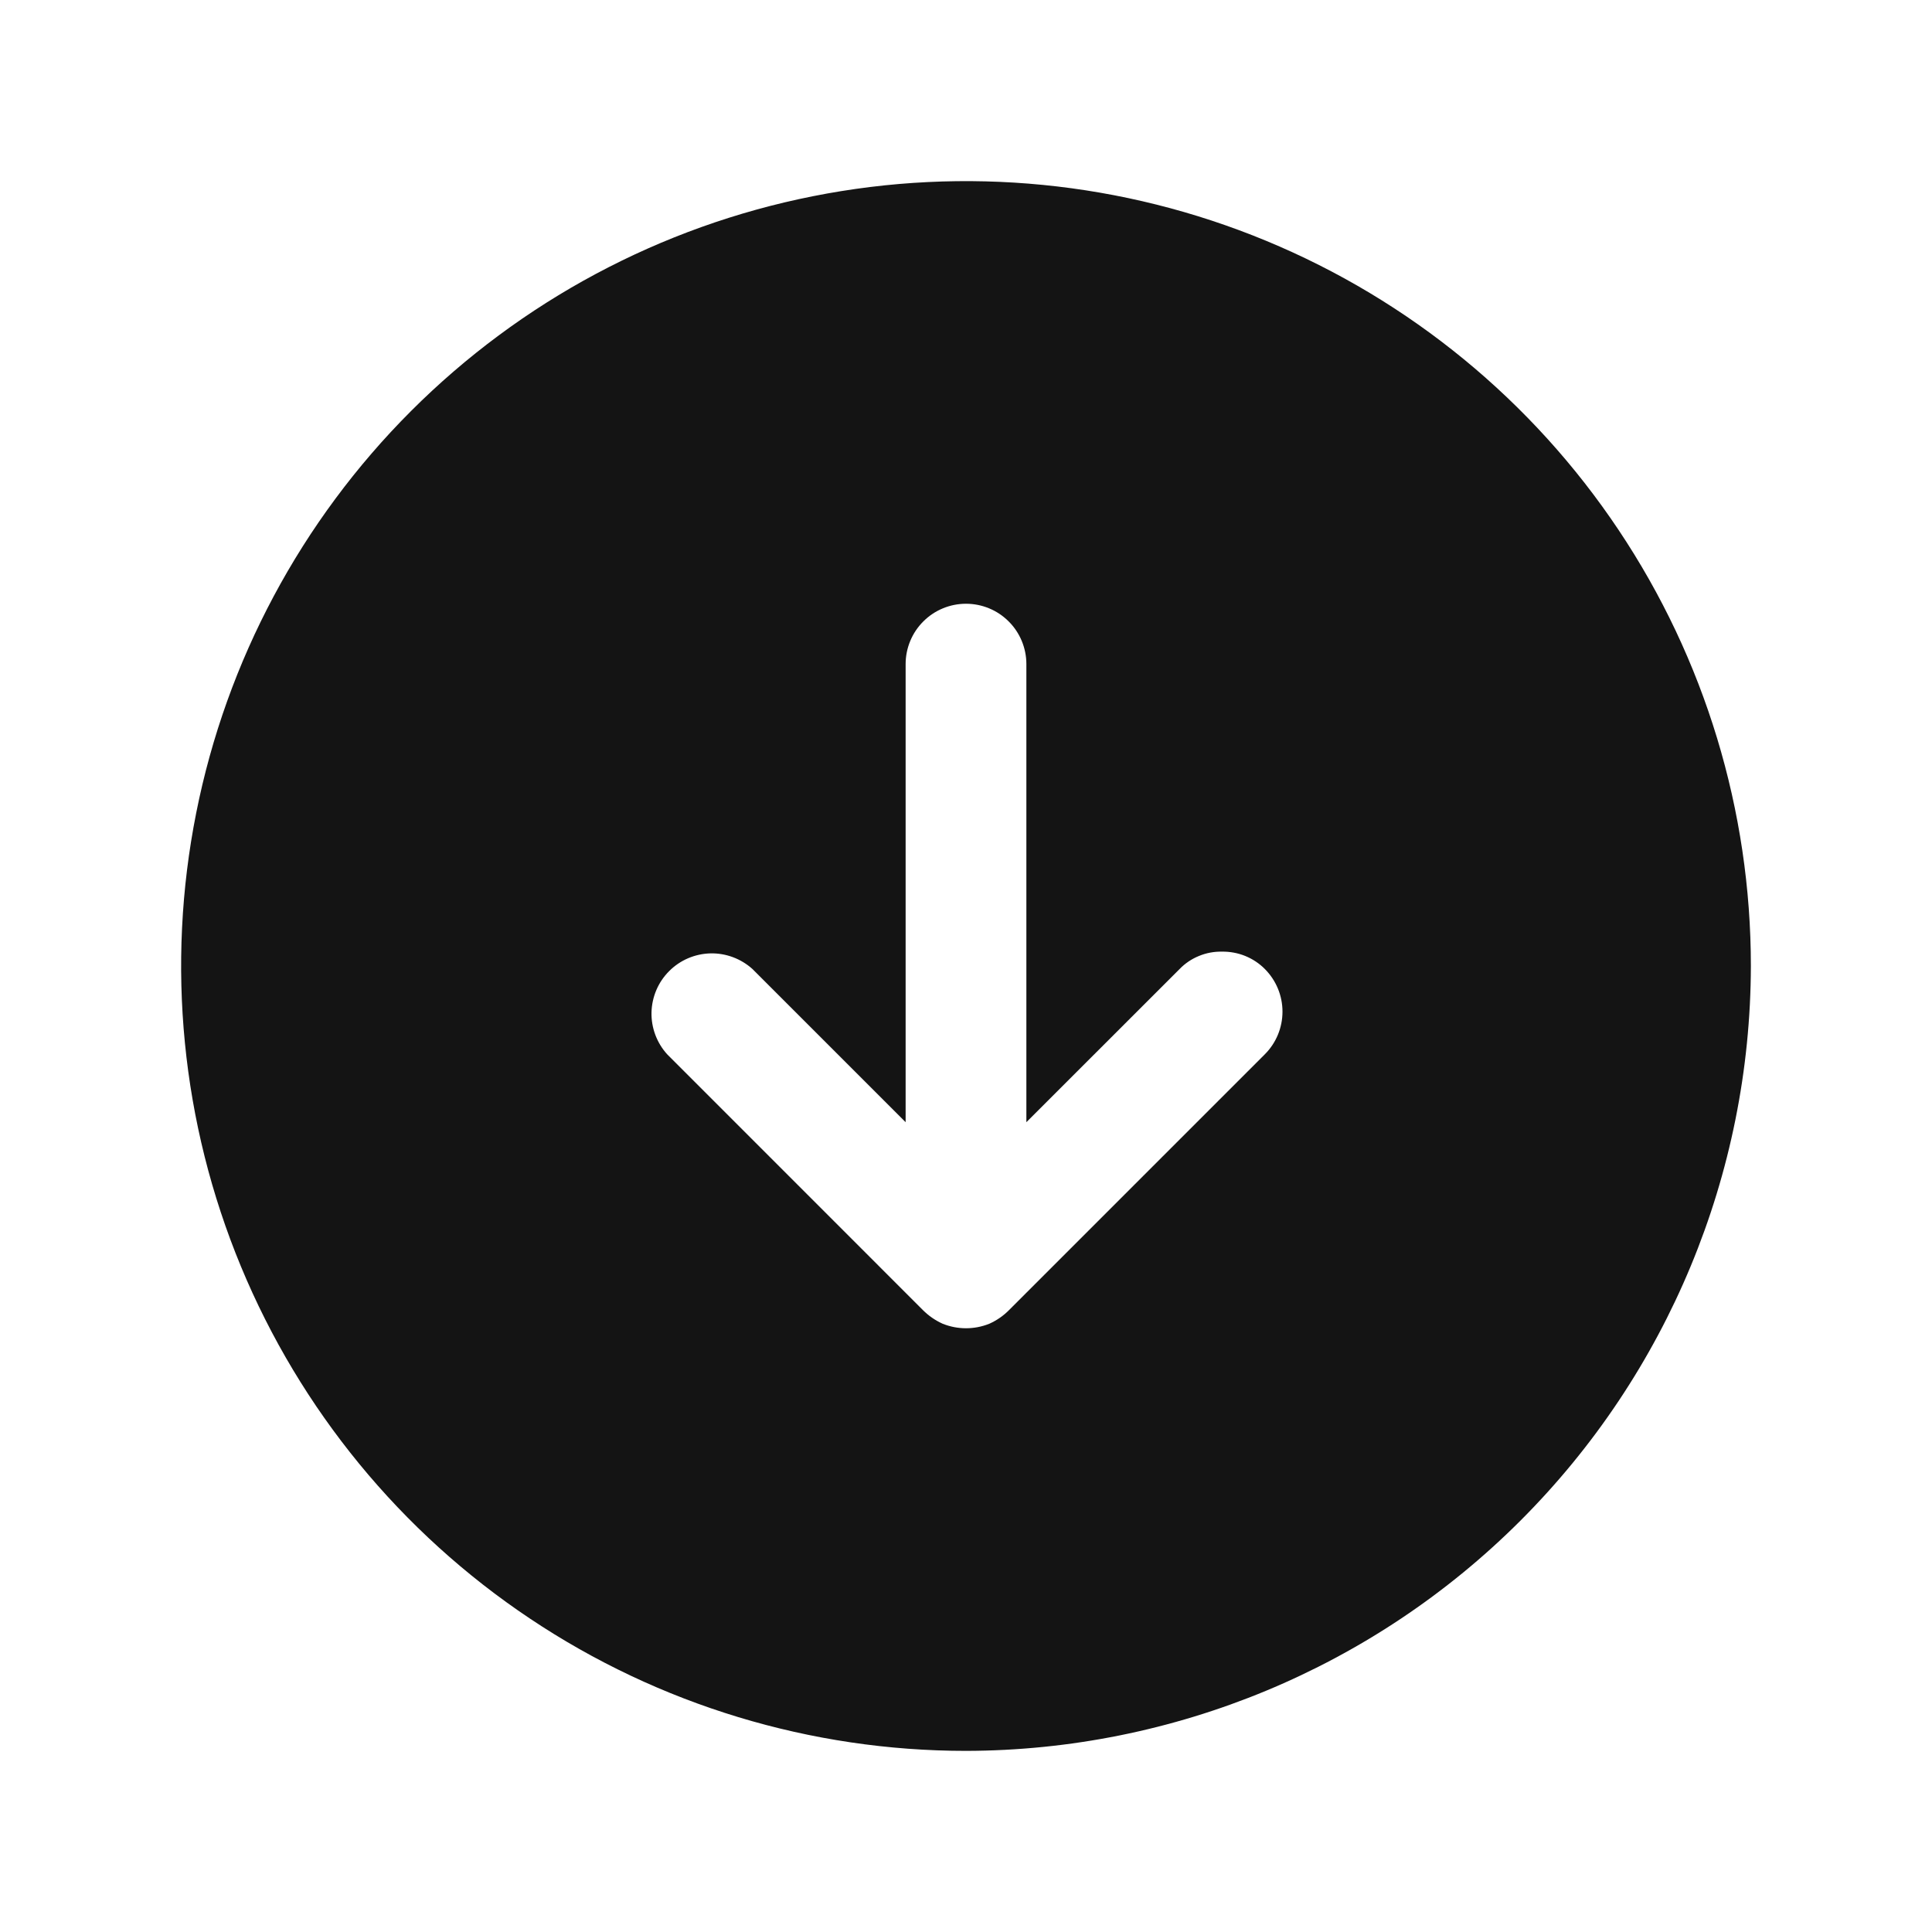 <svg width="32" height="32" viewBox="0 0 32 32" fill="none" xmlns="http://www.w3.org/2000/svg">
<path d="M16 29C13.429 29 10.915 28.238 8.778 26.809C6.64 25.381 4.974 23.35 3.99 20.975C3.006 18.599 2.748 15.986 3.25 13.464C3.751 10.942 4.99 8.626 6.808 6.808C8.626 4.99 10.942 3.751 13.464 3.25C15.986 2.748 18.599 3.006 20.975 3.99C23.35 4.974 25.381 6.64 26.809 8.778C28.238 10.915 29 13.429 29 16C28.993 19.446 27.622 22.748 25.185 25.185C22.749 27.622 19.446 28.993 16 29ZM20.95 16.05C20.857 15.956 20.746 15.883 20.623 15.833C20.501 15.784 20.369 15.76 20.238 15.762C20.107 15.76 19.978 15.784 19.858 15.834C19.737 15.883 19.628 15.957 19.538 16.05L17 18.587V11C17 10.735 16.895 10.48 16.707 10.293C16.52 10.105 16.265 10 16 10C15.735 10 15.48 10.105 15.293 10.293C15.105 10.48 15 10.735 15 11V18.587L12.463 16.05C12.272 15.878 12.023 15.785 11.766 15.791C11.51 15.798 11.265 15.902 11.084 16.084C10.902 16.265 10.798 16.51 10.791 16.766C10.785 17.023 10.878 17.272 11.05 17.462L15.287 21.7C15.381 21.794 15.491 21.87 15.613 21.925C15.861 22.025 16.139 22.025 16.387 21.925C16.509 21.87 16.619 21.794 16.712 21.7L20.95 17.462C21.137 17.275 21.242 17.021 21.242 16.756C21.242 16.491 21.137 16.238 20.95 16.05Z" fill="#141414"/>
</svg>
